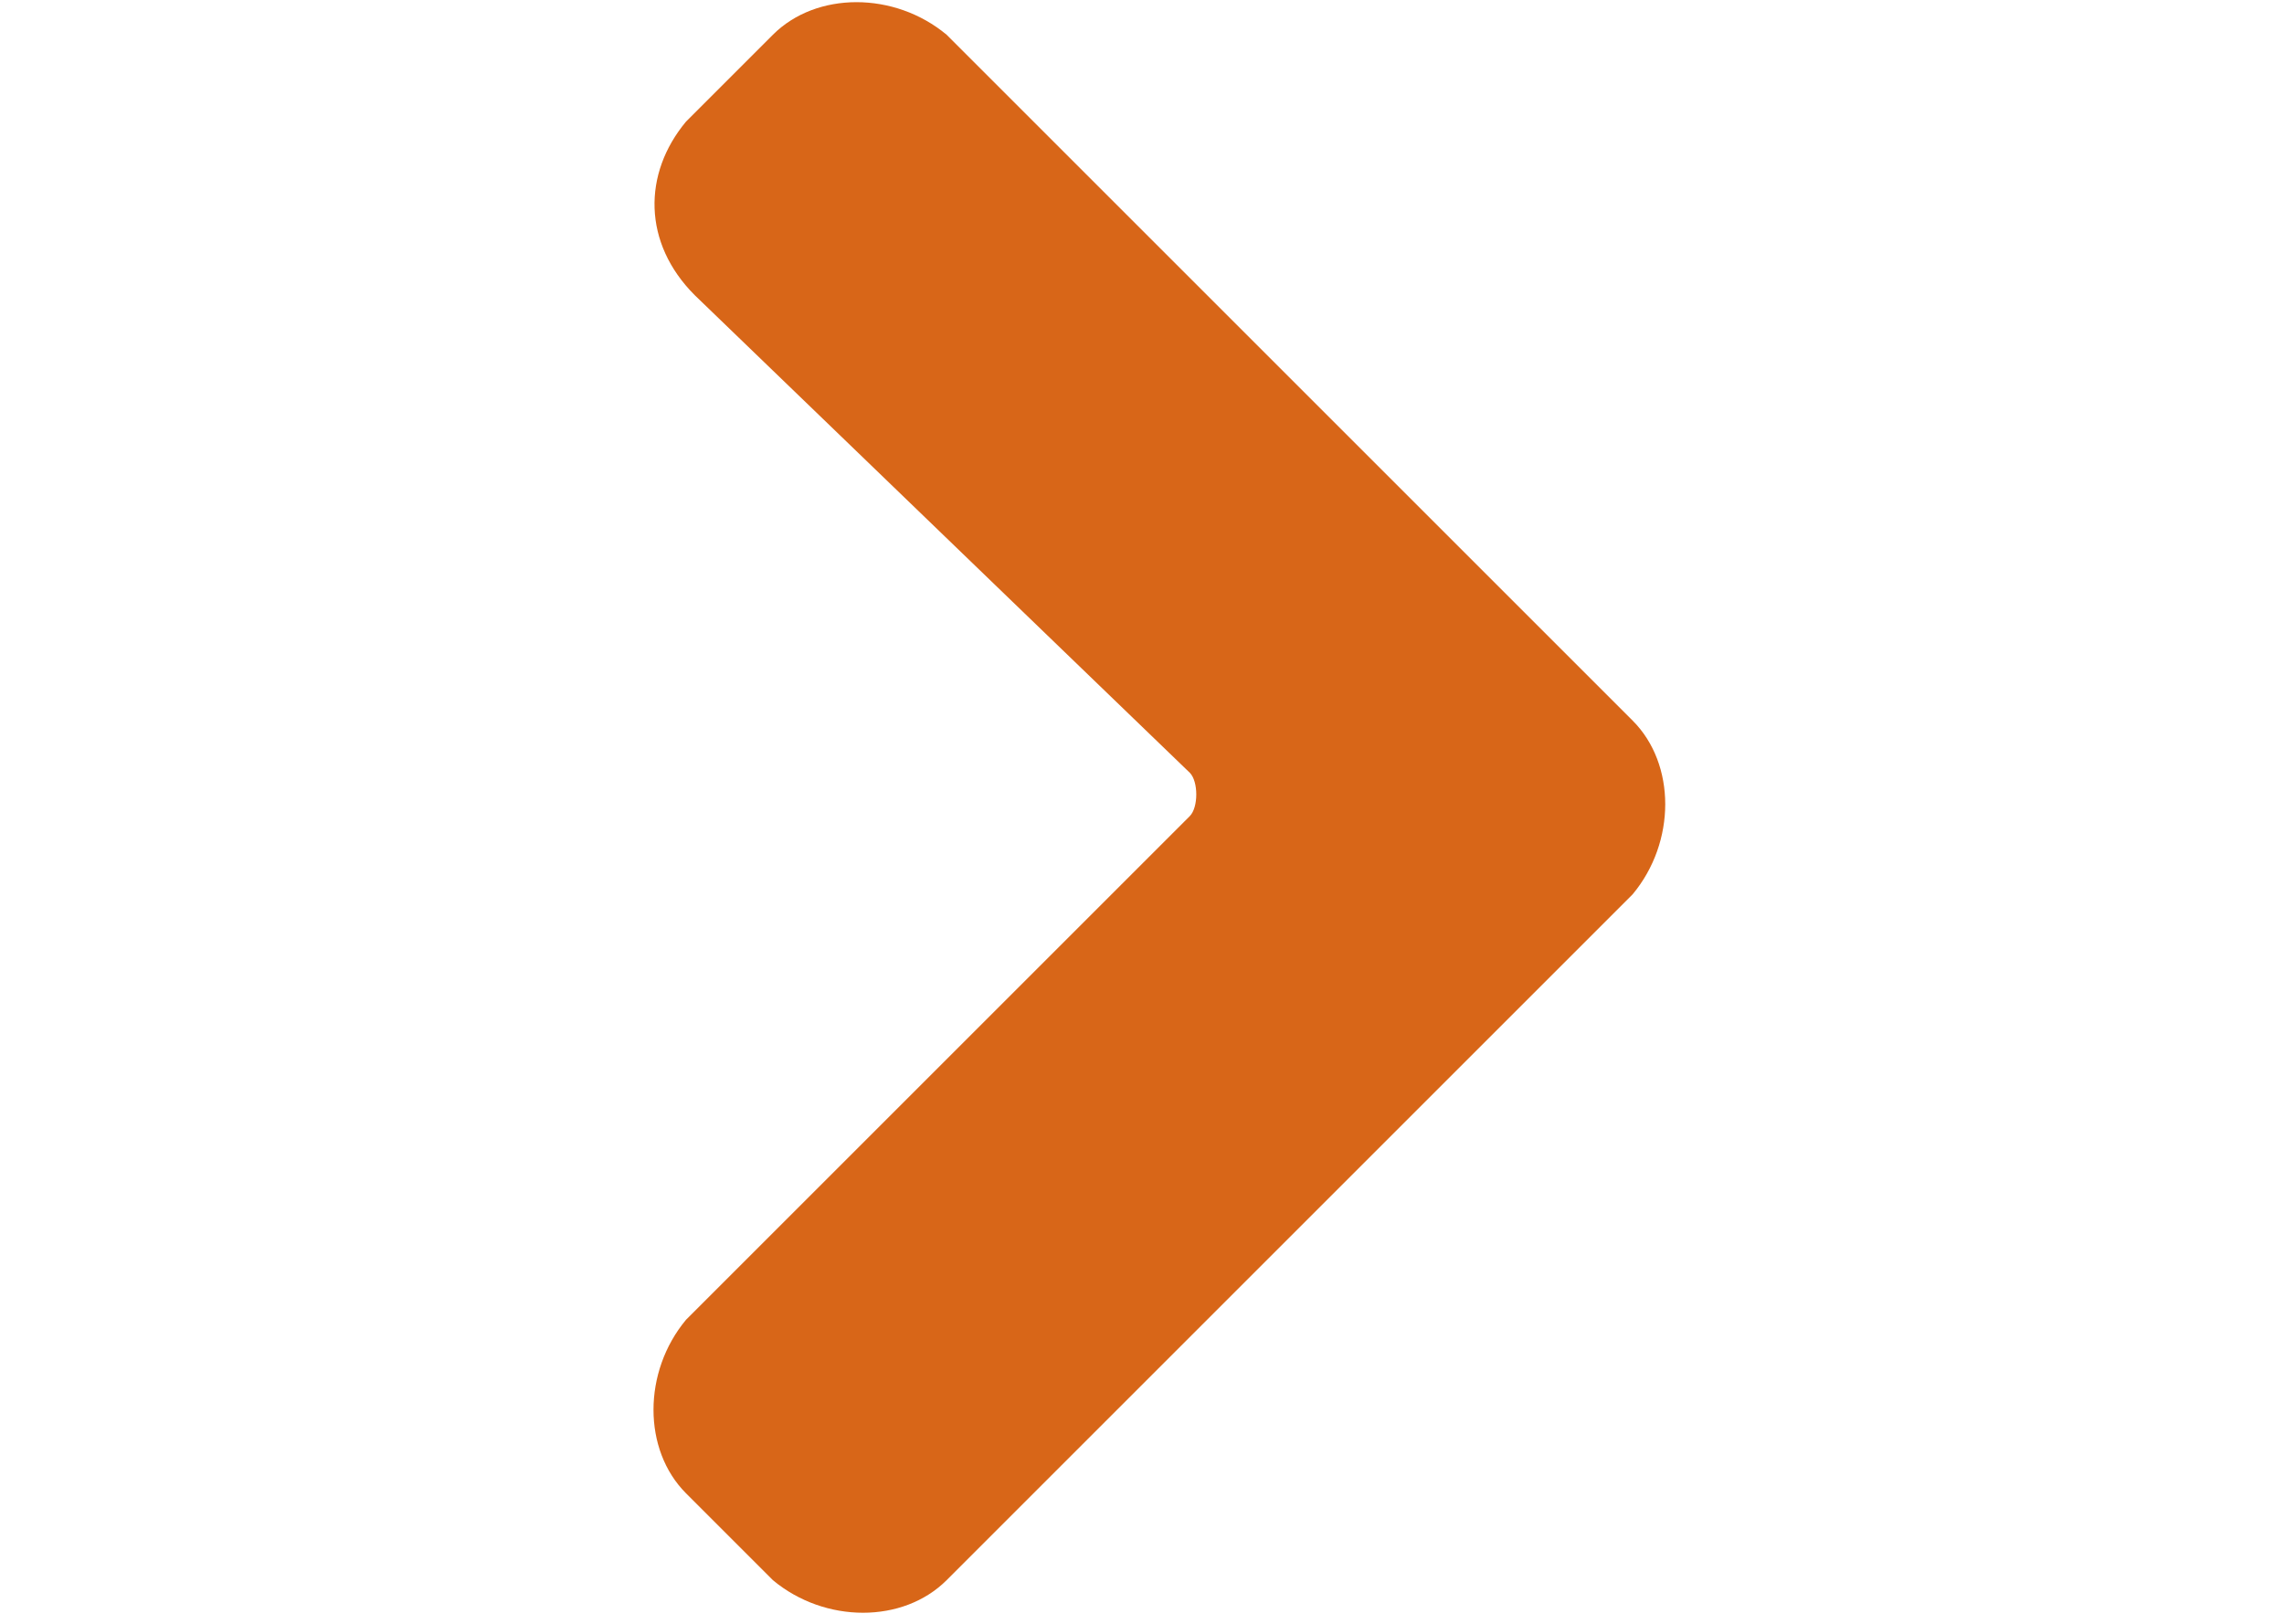 <?xml version="1.0" encoding="utf-8"?>
<!-- Generator: Adobe Illustrator 27.6.1, SVG Export Plug-In . SVG Version: 6.00 Build 0)  -->
<svg version="1.1" id="Layer_1" xmlns="http://www.w3.org/2000/svg" xmlns:xlink="http://www.w3.org/1999/xlink" x="0px" y="0px"
	 viewBox="0 0 26.3 18.7" style="enable-background:new 0 0 26.3 18.7;" xml:space="preserve">
<style type="text/css">
	.st0{enable-background:new    ;}
	.st1{fill:#D86618;}
</style>
<g class="st0">
	<path class="st1" d="M8,3.4C7.4,2.8,7.4,2,7.9,1.4l1-1c0.5-0.5,1.4-0.5,2,0l7.9,7.9c0.5,0.5,0.5,1.4,0,2l-7.9,7.9
		c-0.5,0.5-1.4,0.5-2,0l-1-1c-0.5-0.5-0.5-1.4,0-2l5.8-5.8c0.1-0.1,0.1-0.4,0-0.5L8,3.4z"/>
</g>
</svg>

